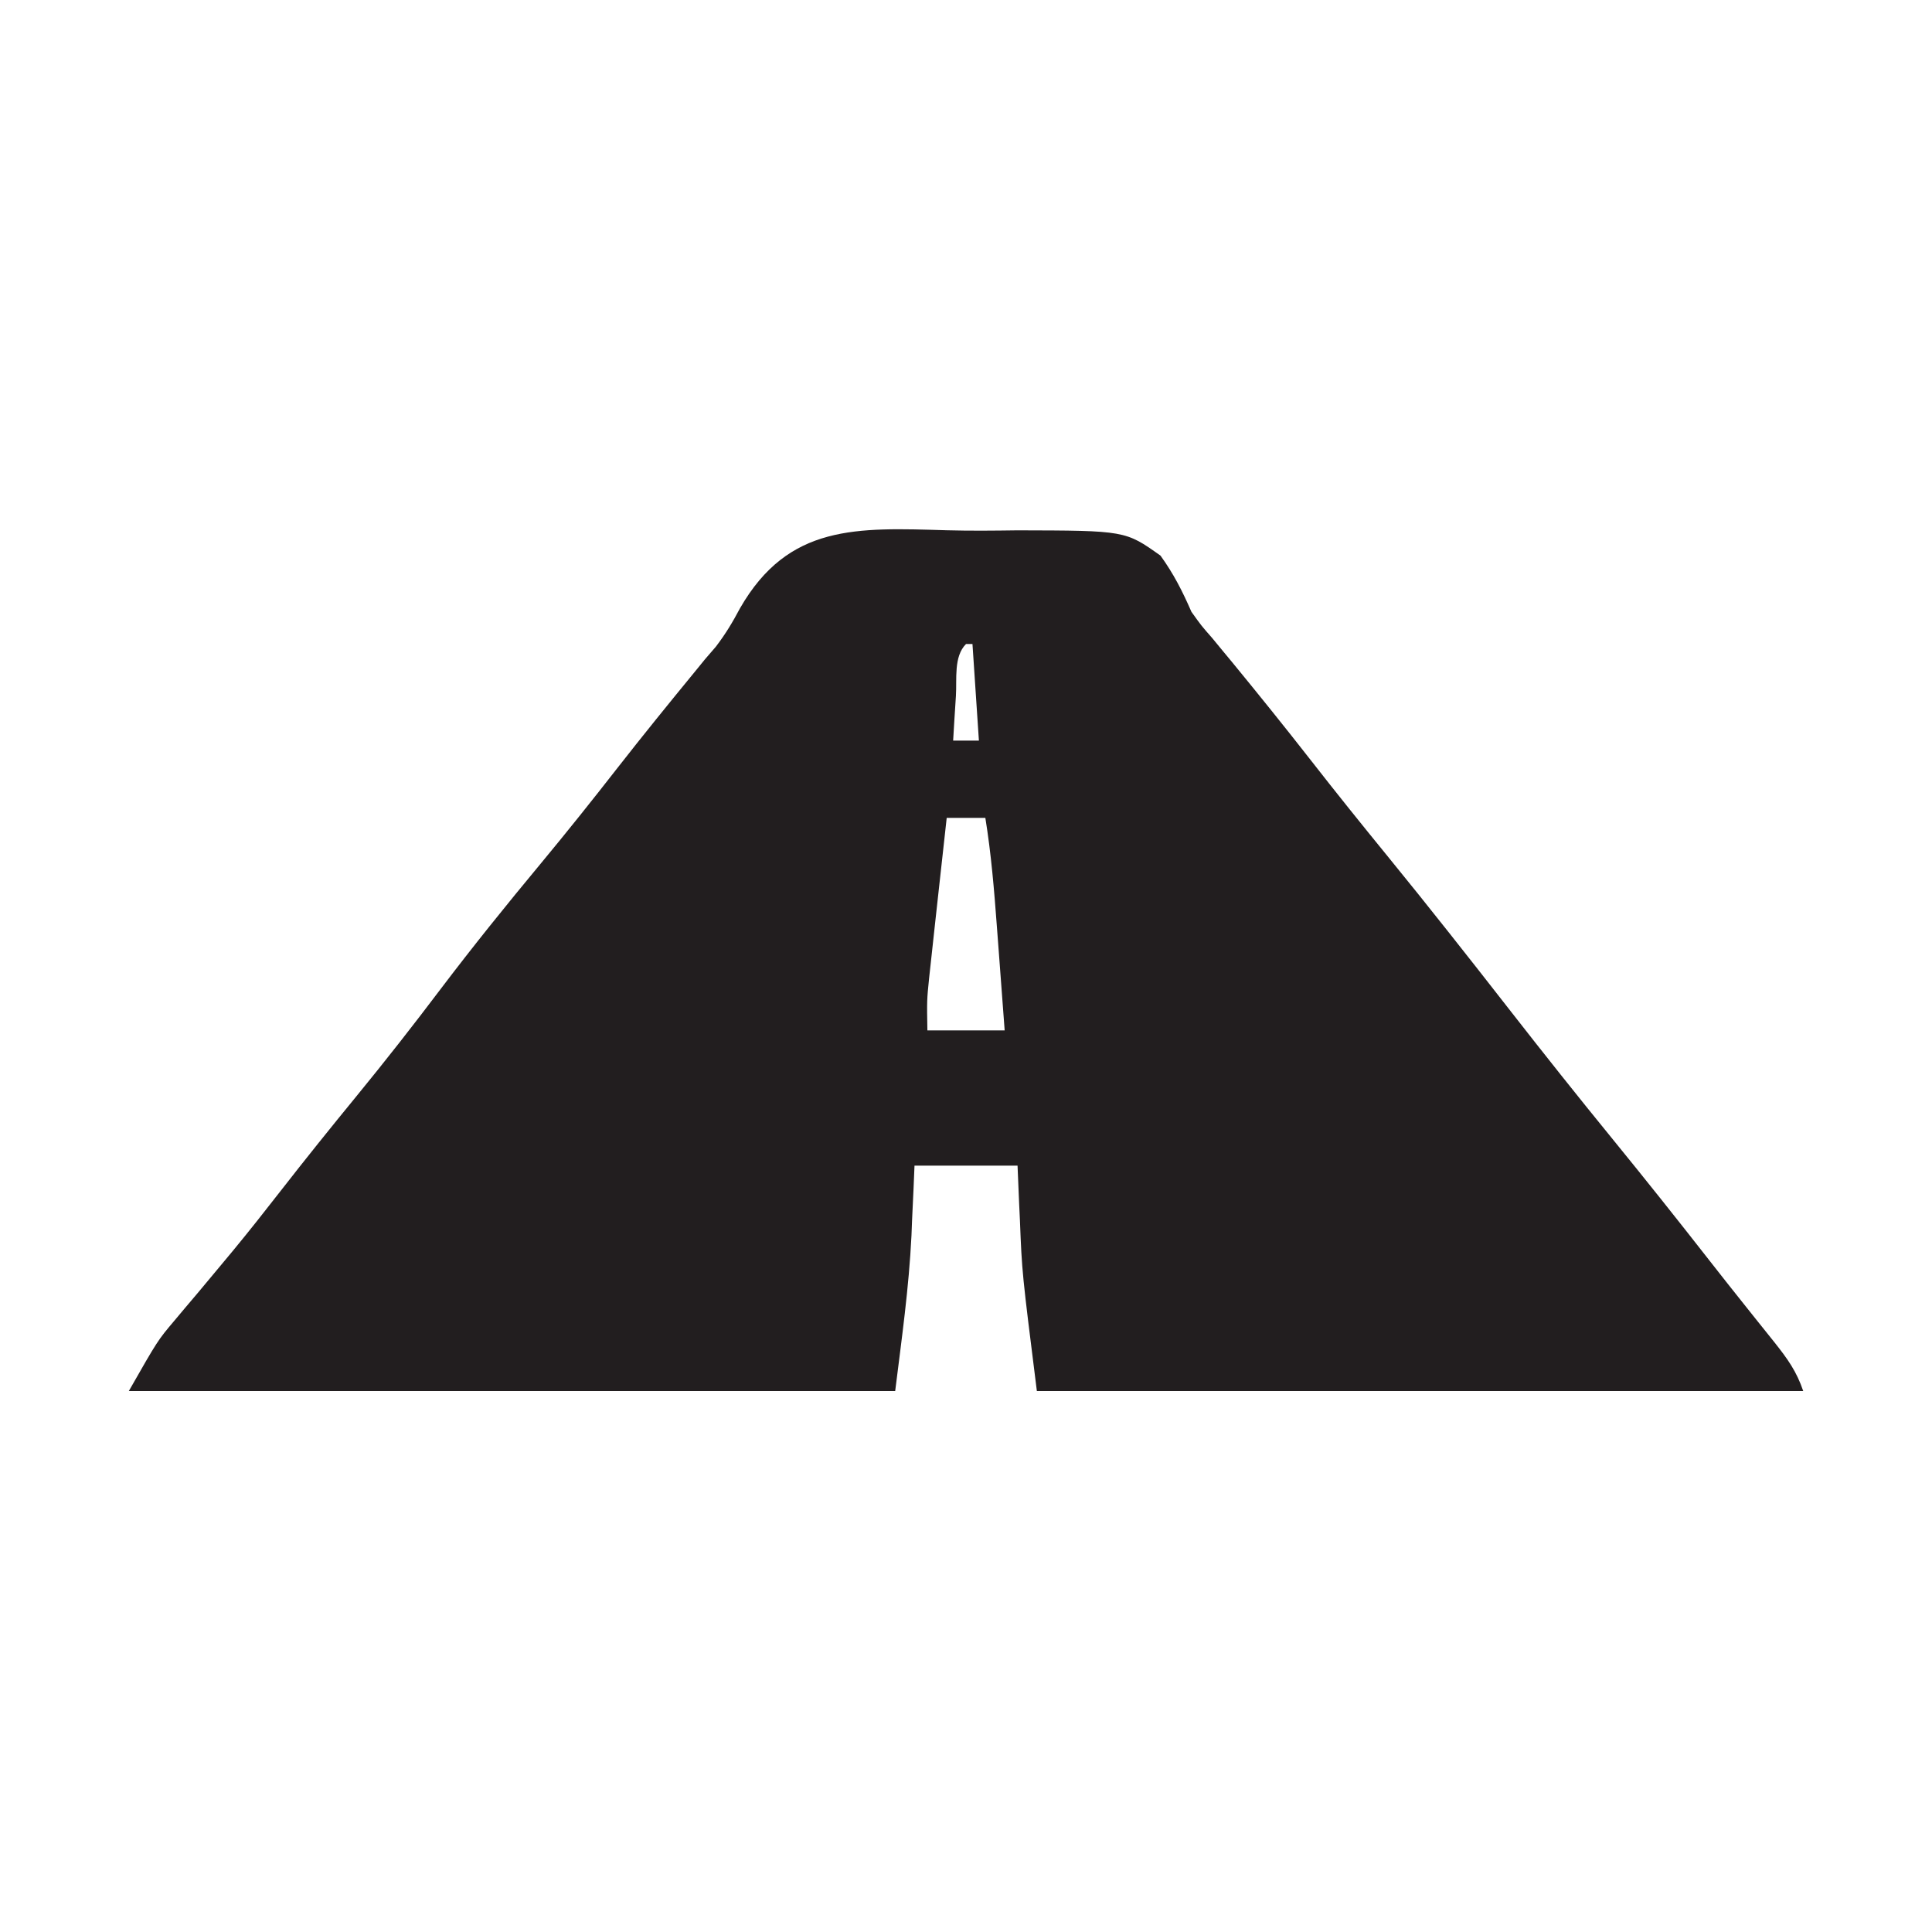 <?xml version="1.0" encoding="UTF-8"?><svg version="1.1" xmlns="http://www.w3.org/2000/svg" width="300" height="300"><path d="M0 0 C3.66 0.1 7.3 0.06 10.96 0.01 C27.7 0.05 27.7 0.05 33.17 3.94 C35.21 6.77 36.58 9.47 37.97 12.66 C39.52 14.83 39.52 14.83 41.2 16.74 C41.96 17.66 41.96 17.66 42.73 18.6 C43.24 19.22 43.75 19.84 44.28 20.47 C48.4 25.49 52.47 30.54 56.47 35.66 C60.41 40.71 64.42 45.7 68.47 50.66 C74.85 58.48 81.09 66.41 87.3 74.37 C92.62 81.19 98 87.96 103.47 94.66 C108.46 100.78 113.38 106.96 118.25 113.19 C120.17 115.65 122.11 118.1 124.06 120.54 C124.57 121.18 125.07 121.81 125.6 122.47 C126.57 123.69 127.55 124.91 128.53 126.13 C130.52 128.64 131.94 130.6 132.97 133.66 C93.7 133.66 54.43 133.66 13.97 133.66 C11.66 115.25 11.66 115.25 11.34 107.16 C11.3 106.33 11.26 105.49 11.22 104.63 C11.13 102.64 11.05 100.65 10.97 98.66 C5.69 98.66 0.41 98.66 -5.03 98.66 C-5.11 100.44 -5.11 100.44 -5.18 102.25 C-5.26 103.89 -5.33 105.52 -5.41 107.16 C-5.44 107.93 -5.47 108.7 -5.5 109.5 C-5.9 117.67 -7.01 125.45 -8.03 133.66 C-47.3 133.66 -86.57 133.66 -127.03 133.66 C-122.54 125.79 -122.54 125.79 -119.97 122.75 C-119.41 122.08 -118.84 121.41 -118.26 120.71 C-117.67 120.01 -117.08 119.32 -116.47 118.6 C-115.21 117.09 -113.95 115.58 -112.69 114.07 C-112.07 113.32 -111.45 112.58 -110.81 111.81 C-108.31 108.78 -105.88 105.7 -103.47 102.6 C-99.6 97.63 -95.65 92.72 -91.66 87.85 C-87.19 82.39 -82.85 76.85 -78.6 71.22 C-73.6 64.62 -68.42 58.2 -63.13 51.83 C-59.05 46.91 -55.07 41.93 -51.15 36.9 C-47.19 31.83 -43.14 26.84 -39.06 21.87 C-38.57 21.26 -38.07 20.66 -37.57 20.04 C-37.01 19.39 -36.45 18.75 -35.88 18.08 C-34.36 16.09 -33.28 14.29 -32.12 12.1 C-24.61 -0.96 -14.02 -0.42 0 0 Z M2.97 17.66 C1.02 19.6 1.57 23.13 1.4 25.72 C1.32 27.01 1.24 28.3 1.15 29.63 C1.09 30.63 1.03 31.63 0.97 32.66 C2.29 32.66 3.61 32.66 4.97 32.66 C4.64 27.71 4.31 22.76 3.97 17.66 C3.64 17.66 3.31 17.66 2.97 17.66 Z M-0.03 44.66 C-0.47 48.56 -0.89 52.45 -1.32 56.35 C-1.53 58.32 -1.75 60.29 -1.97 62.27 C-2.1 63.51 -2.24 64.76 -2.38 66.05 C-2.5 67.19 -2.63 68.34 -2.76 69.52 C-3.11 72.97 -3.11 72.97 -3.03 77.66 C0.93 77.66 4.89 77.66 8.97 77.66 C8.66 73.47 8.34 69.29 8.03 65.1 C7.94 63.92 7.85 62.74 7.76 61.52 C7.34 55.86 6.88 50.26 5.97 44.66 C3.99 44.66 2.01 44.66 -0.03 44.66 Z " fill="#221E1F" transform="translate(147.034,82.34)"/></svg>
